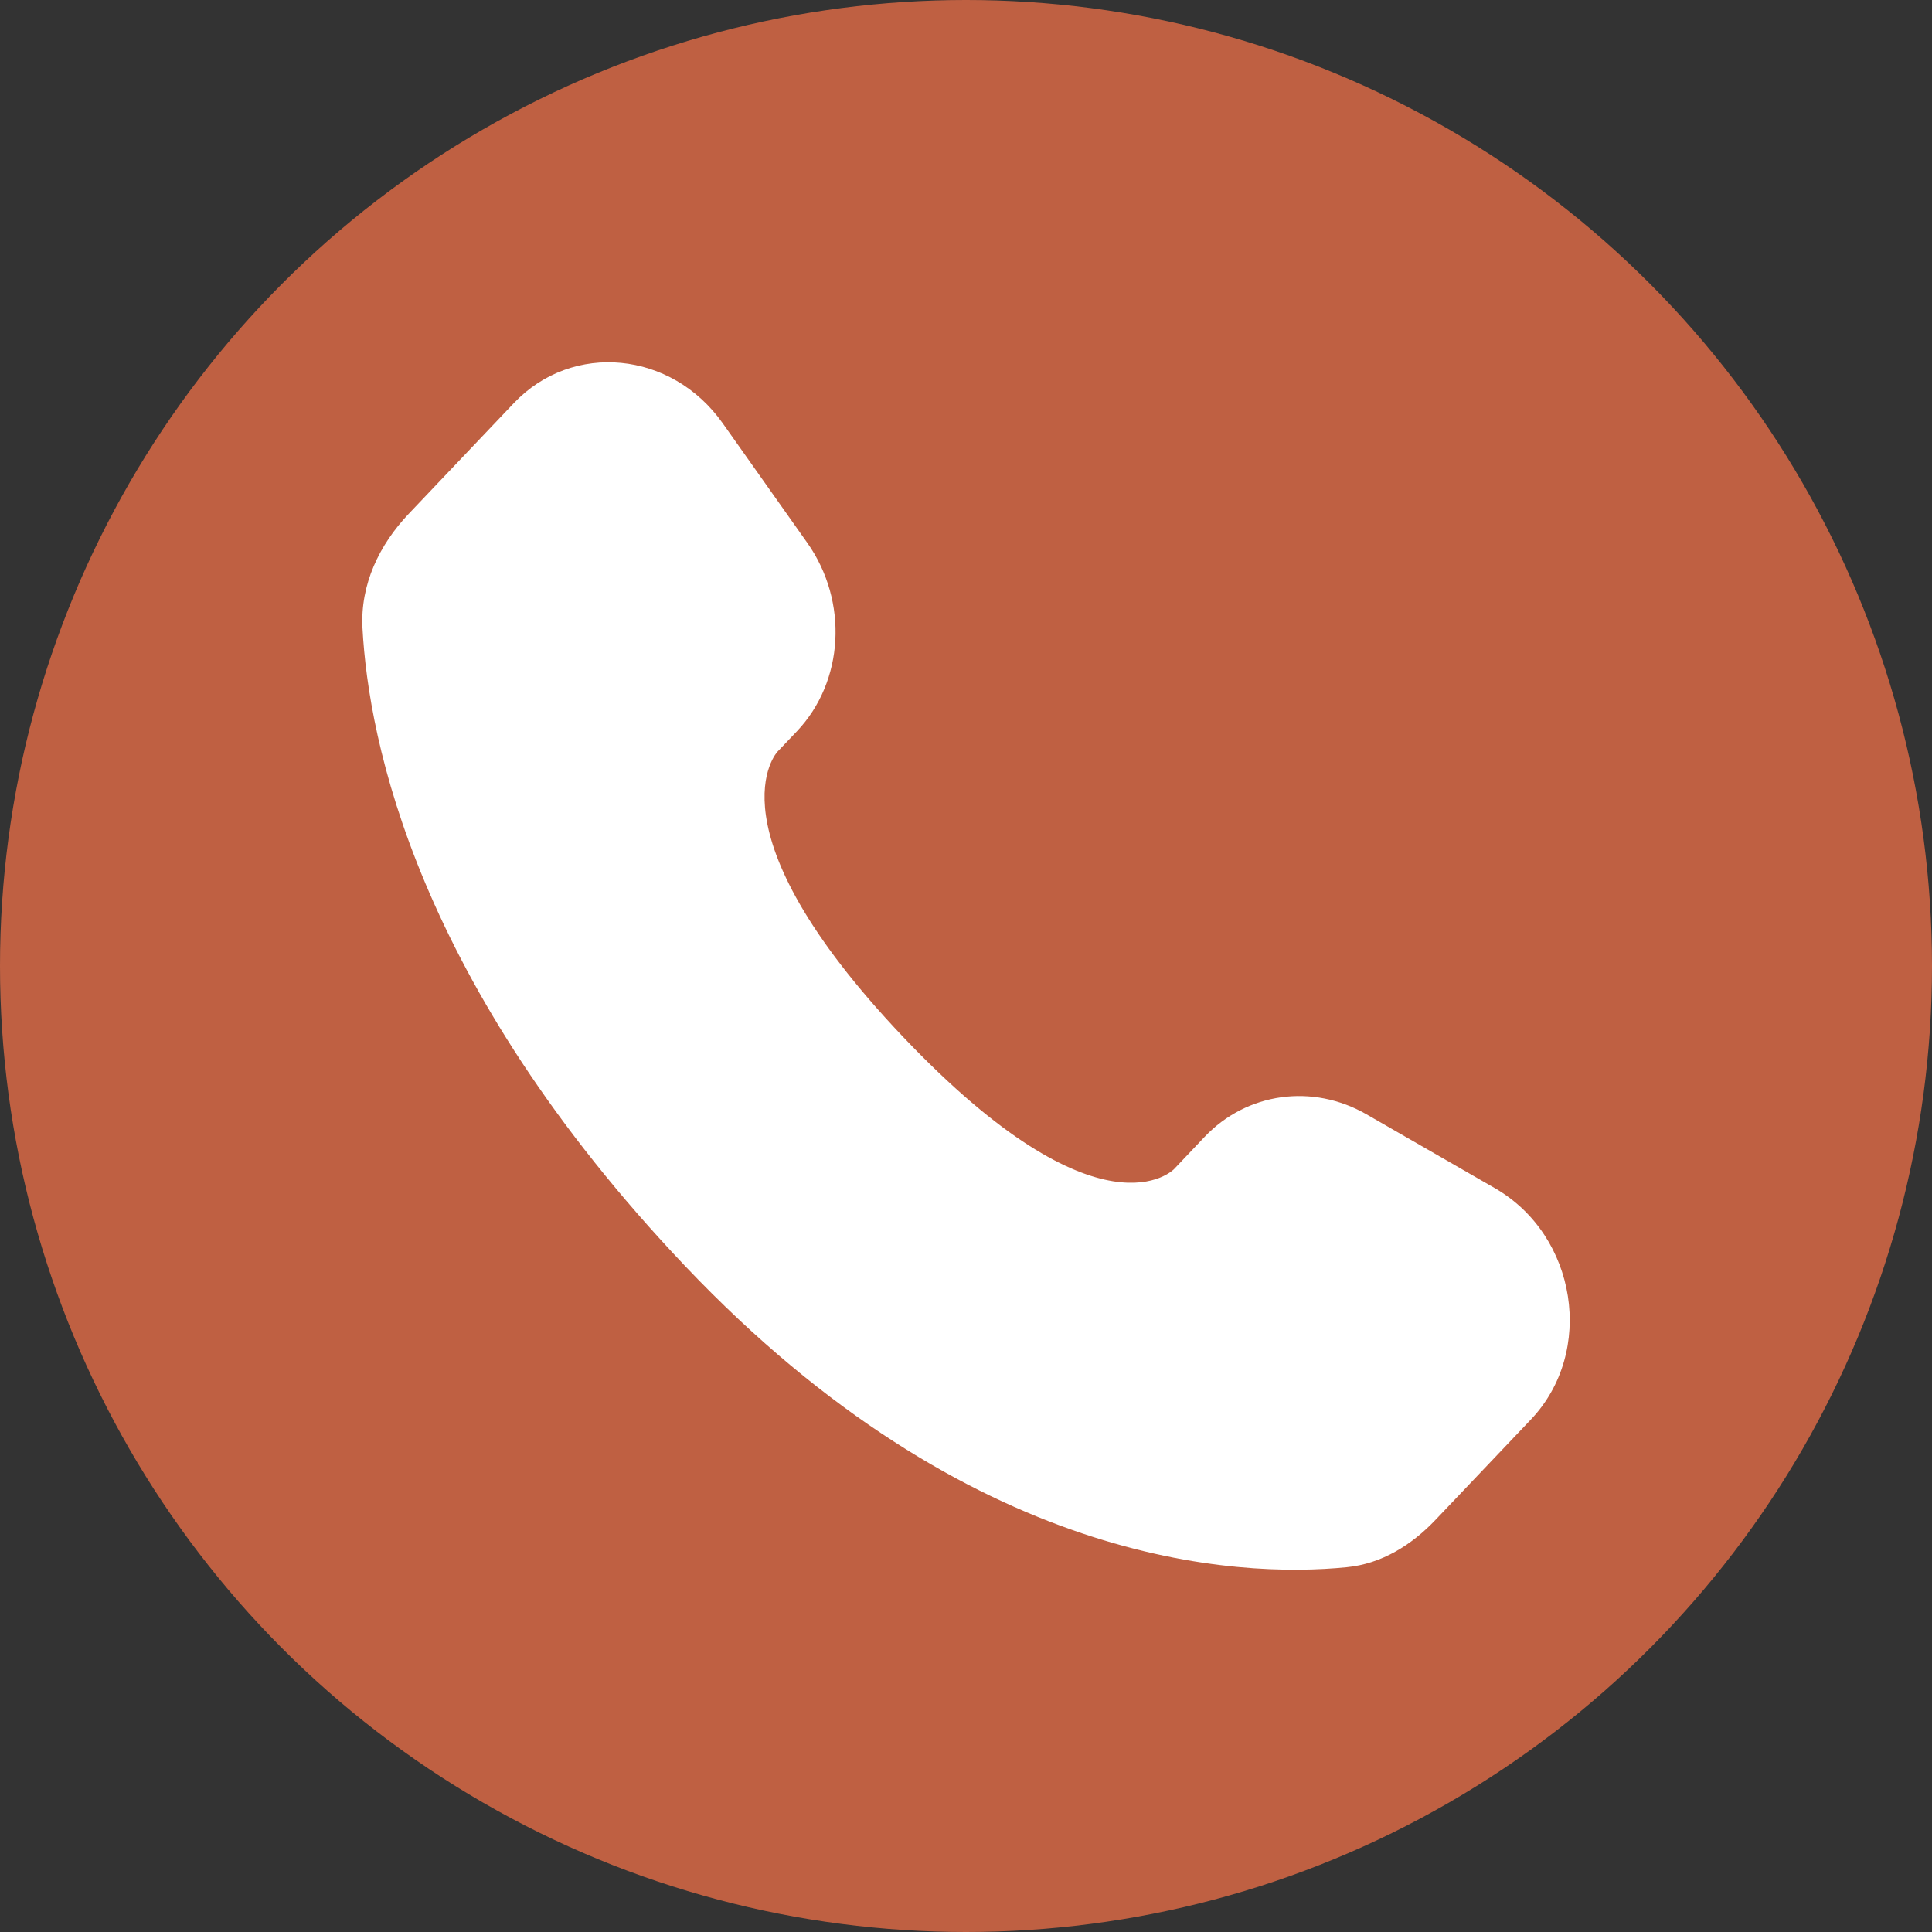 <svg width="16" height="16" viewBox="0 0 16 16" fill="none" xmlns="http://www.w3.org/2000/svg">
<rect x="0" y="0" width="16" height="16" fill="#333333" stroke="none"/>
<circle cx="8" cy="8" r="8" fill="#BF6042"/>
<path d="M9.976 9.415L9.723 9.682C9.723 9.682 9.121 10.315 7.479 8.587C5.838 6.858 6.439 6.225 6.439 6.225L6.599 6.057C6.991 5.644 7.028 4.981 6.686 4.496L5.985 3.505C5.561 2.906 4.742 2.827 4.256 3.338L3.384 4.256C3.143 4.51 2.982 4.839 3.002 5.203C3.052 6.136 3.45 8.144 5.675 10.486C8.034 12.97 10.248 13.069 11.153 12.979C11.44 12.951 11.689 12.797 11.889 12.586L12.679 11.755C13.211 11.194 13.061 10.232 12.38 9.84L11.318 9.229C10.871 8.971 10.325 9.047 9.976 9.415Z" fill="white"/>
</svg>
